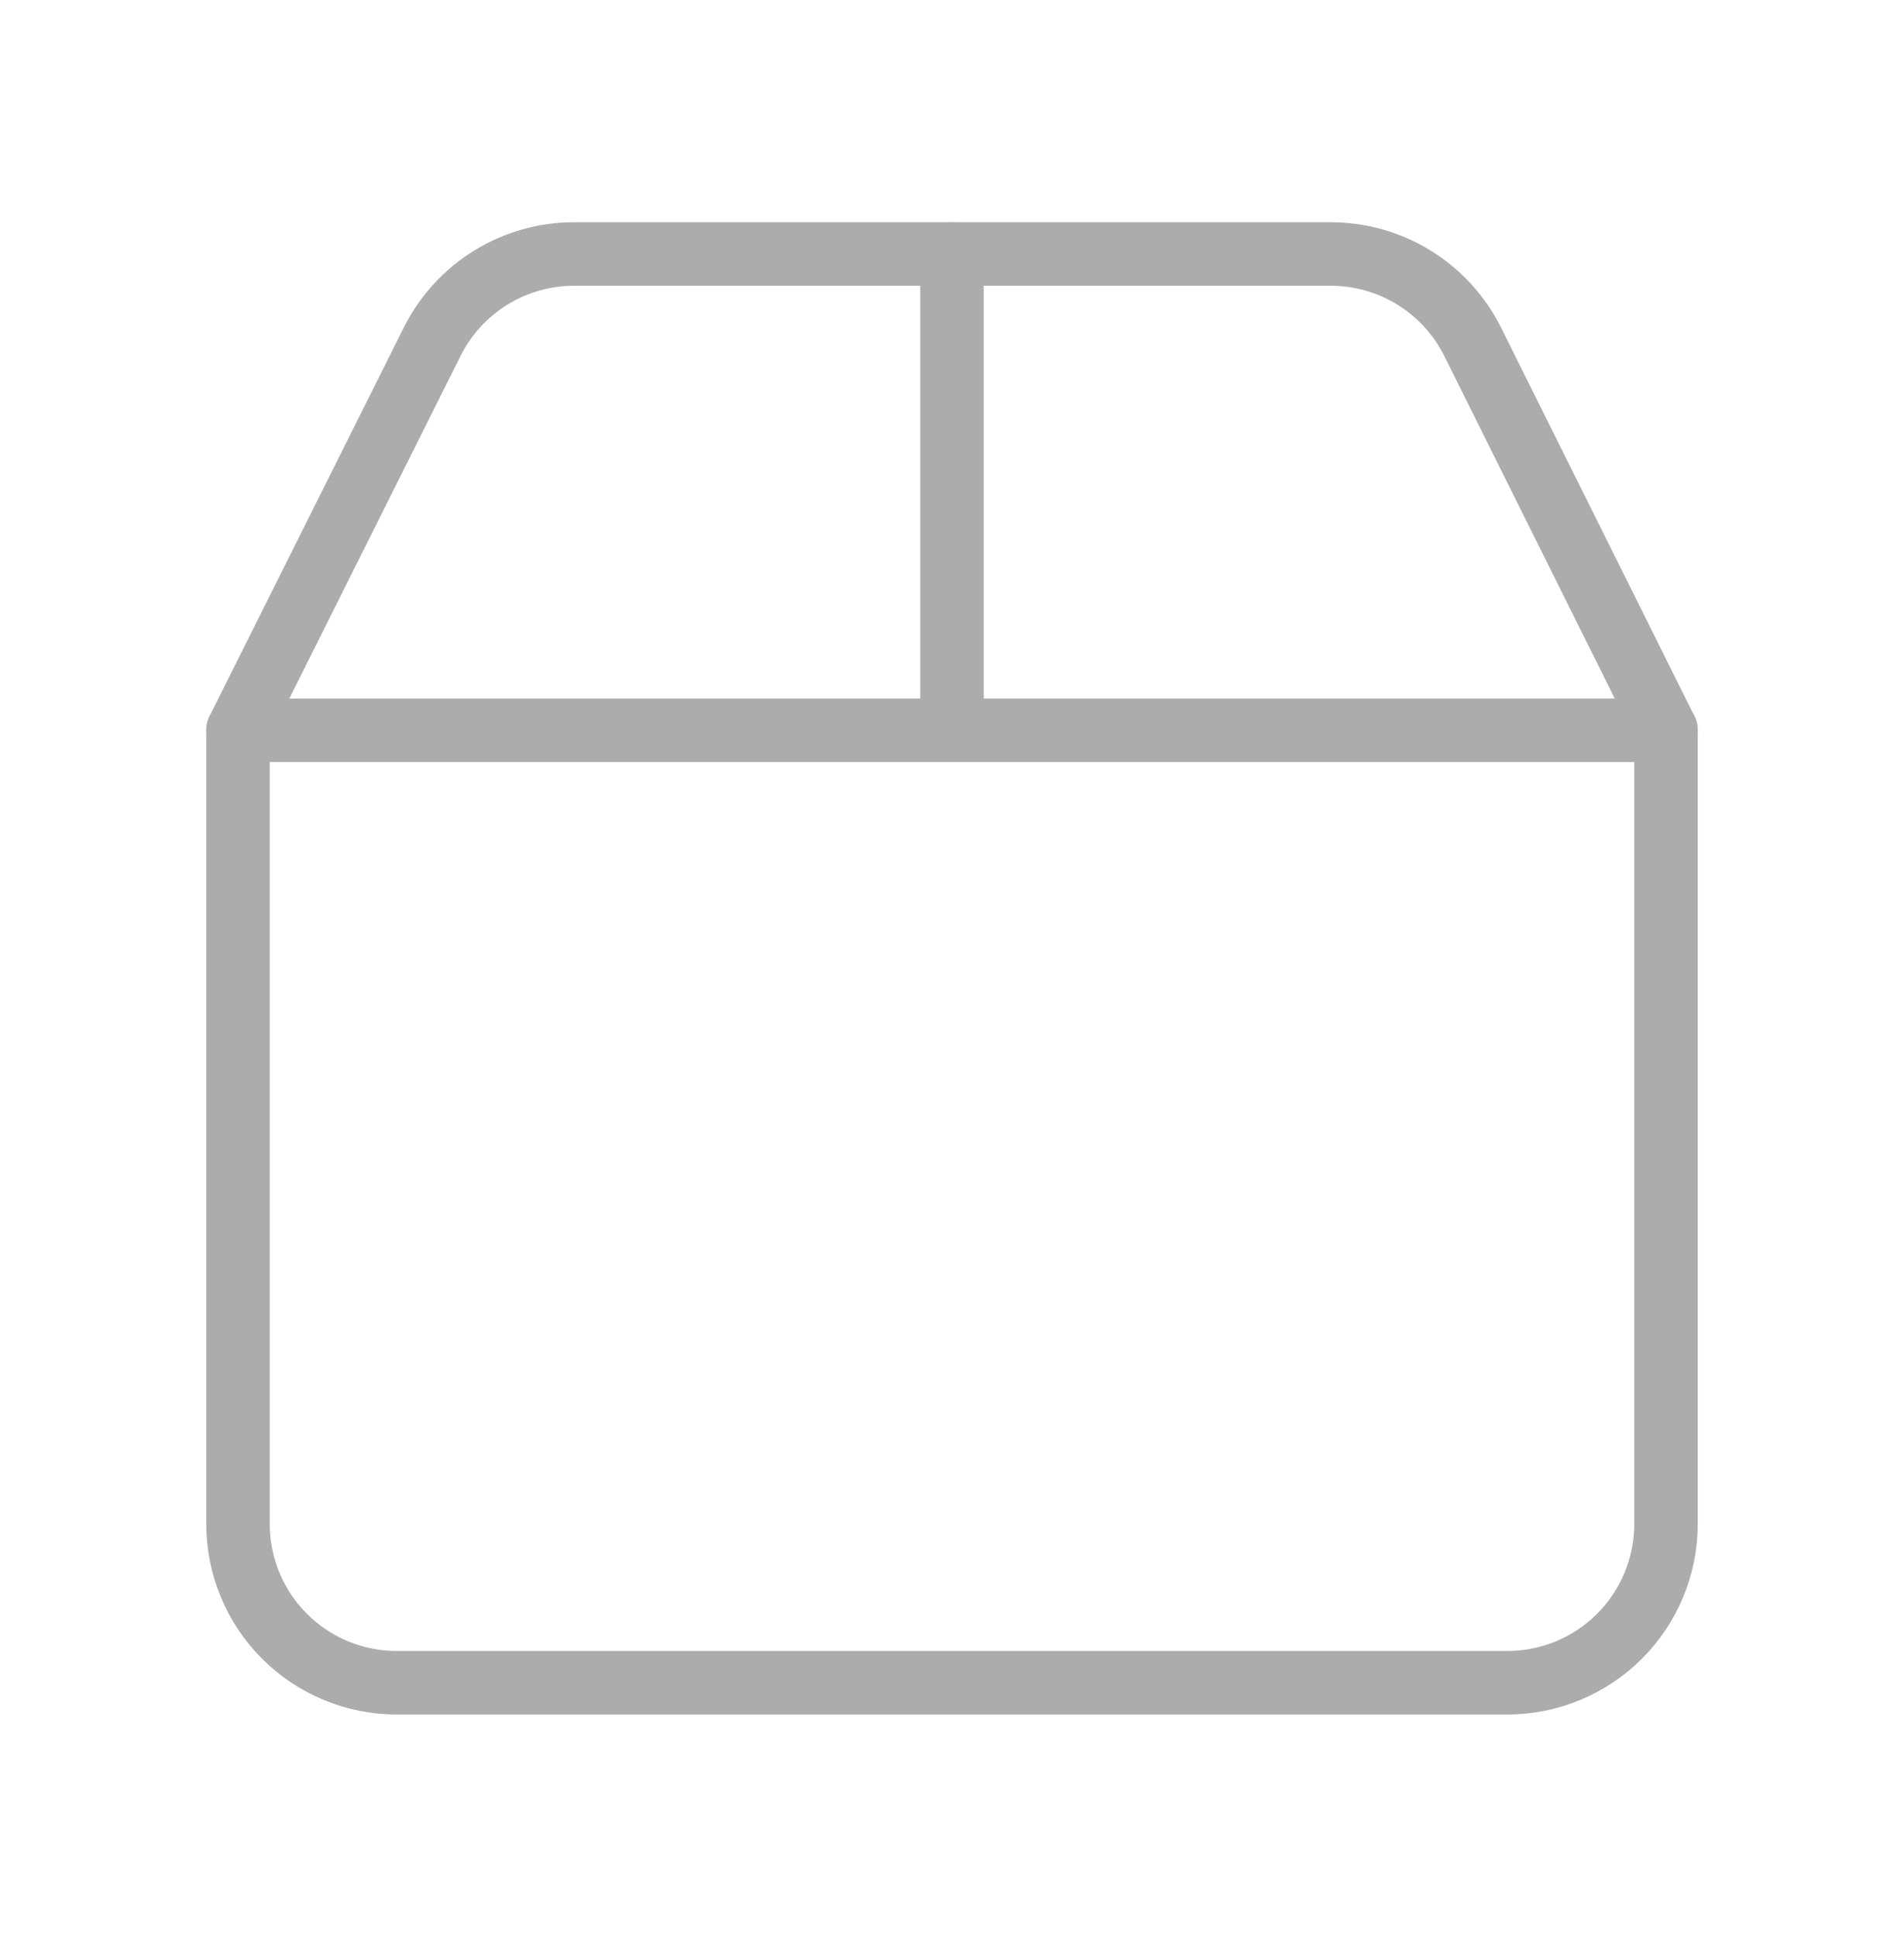 <?xml version="1.0" encoding="UTF-8"?> <svg xmlns="http://www.w3.org/2000/svg" width="60" height="61" viewBox="0 0 60 61" fill="none"> <path d="M7.5 23H52.5V48C52.5 49.326 51.973 50.598 51.035 51.535C50.098 52.473 48.826 53 47.5 53H12.5C11.174 53 9.902 52.473 8.964 51.535C8.027 50.598 7.5 49.326 7.5 48V23Z" stroke="#ACACAC" stroke-width="2" stroke-linecap="round" stroke-linejoin="round"></path> <path d="M7.5 23L13.625 10.75C14.042 9.922 14.682 9.226 15.472 8.74C16.263 8.254 17.172 7.998 18.1 8H41.9C42.832 7.994 43.747 8.248 44.542 8.733C45.337 9.219 45.981 9.918 46.4 10.75L52.5 23" stroke="#ACACAC" stroke-width="2" stroke-linecap="round" stroke-linejoin="round"></path> <path d="M30 8V23" stroke="#ACACAC" stroke-width="2" stroke-linecap="round" stroke-linejoin="round"></path> </svg> 